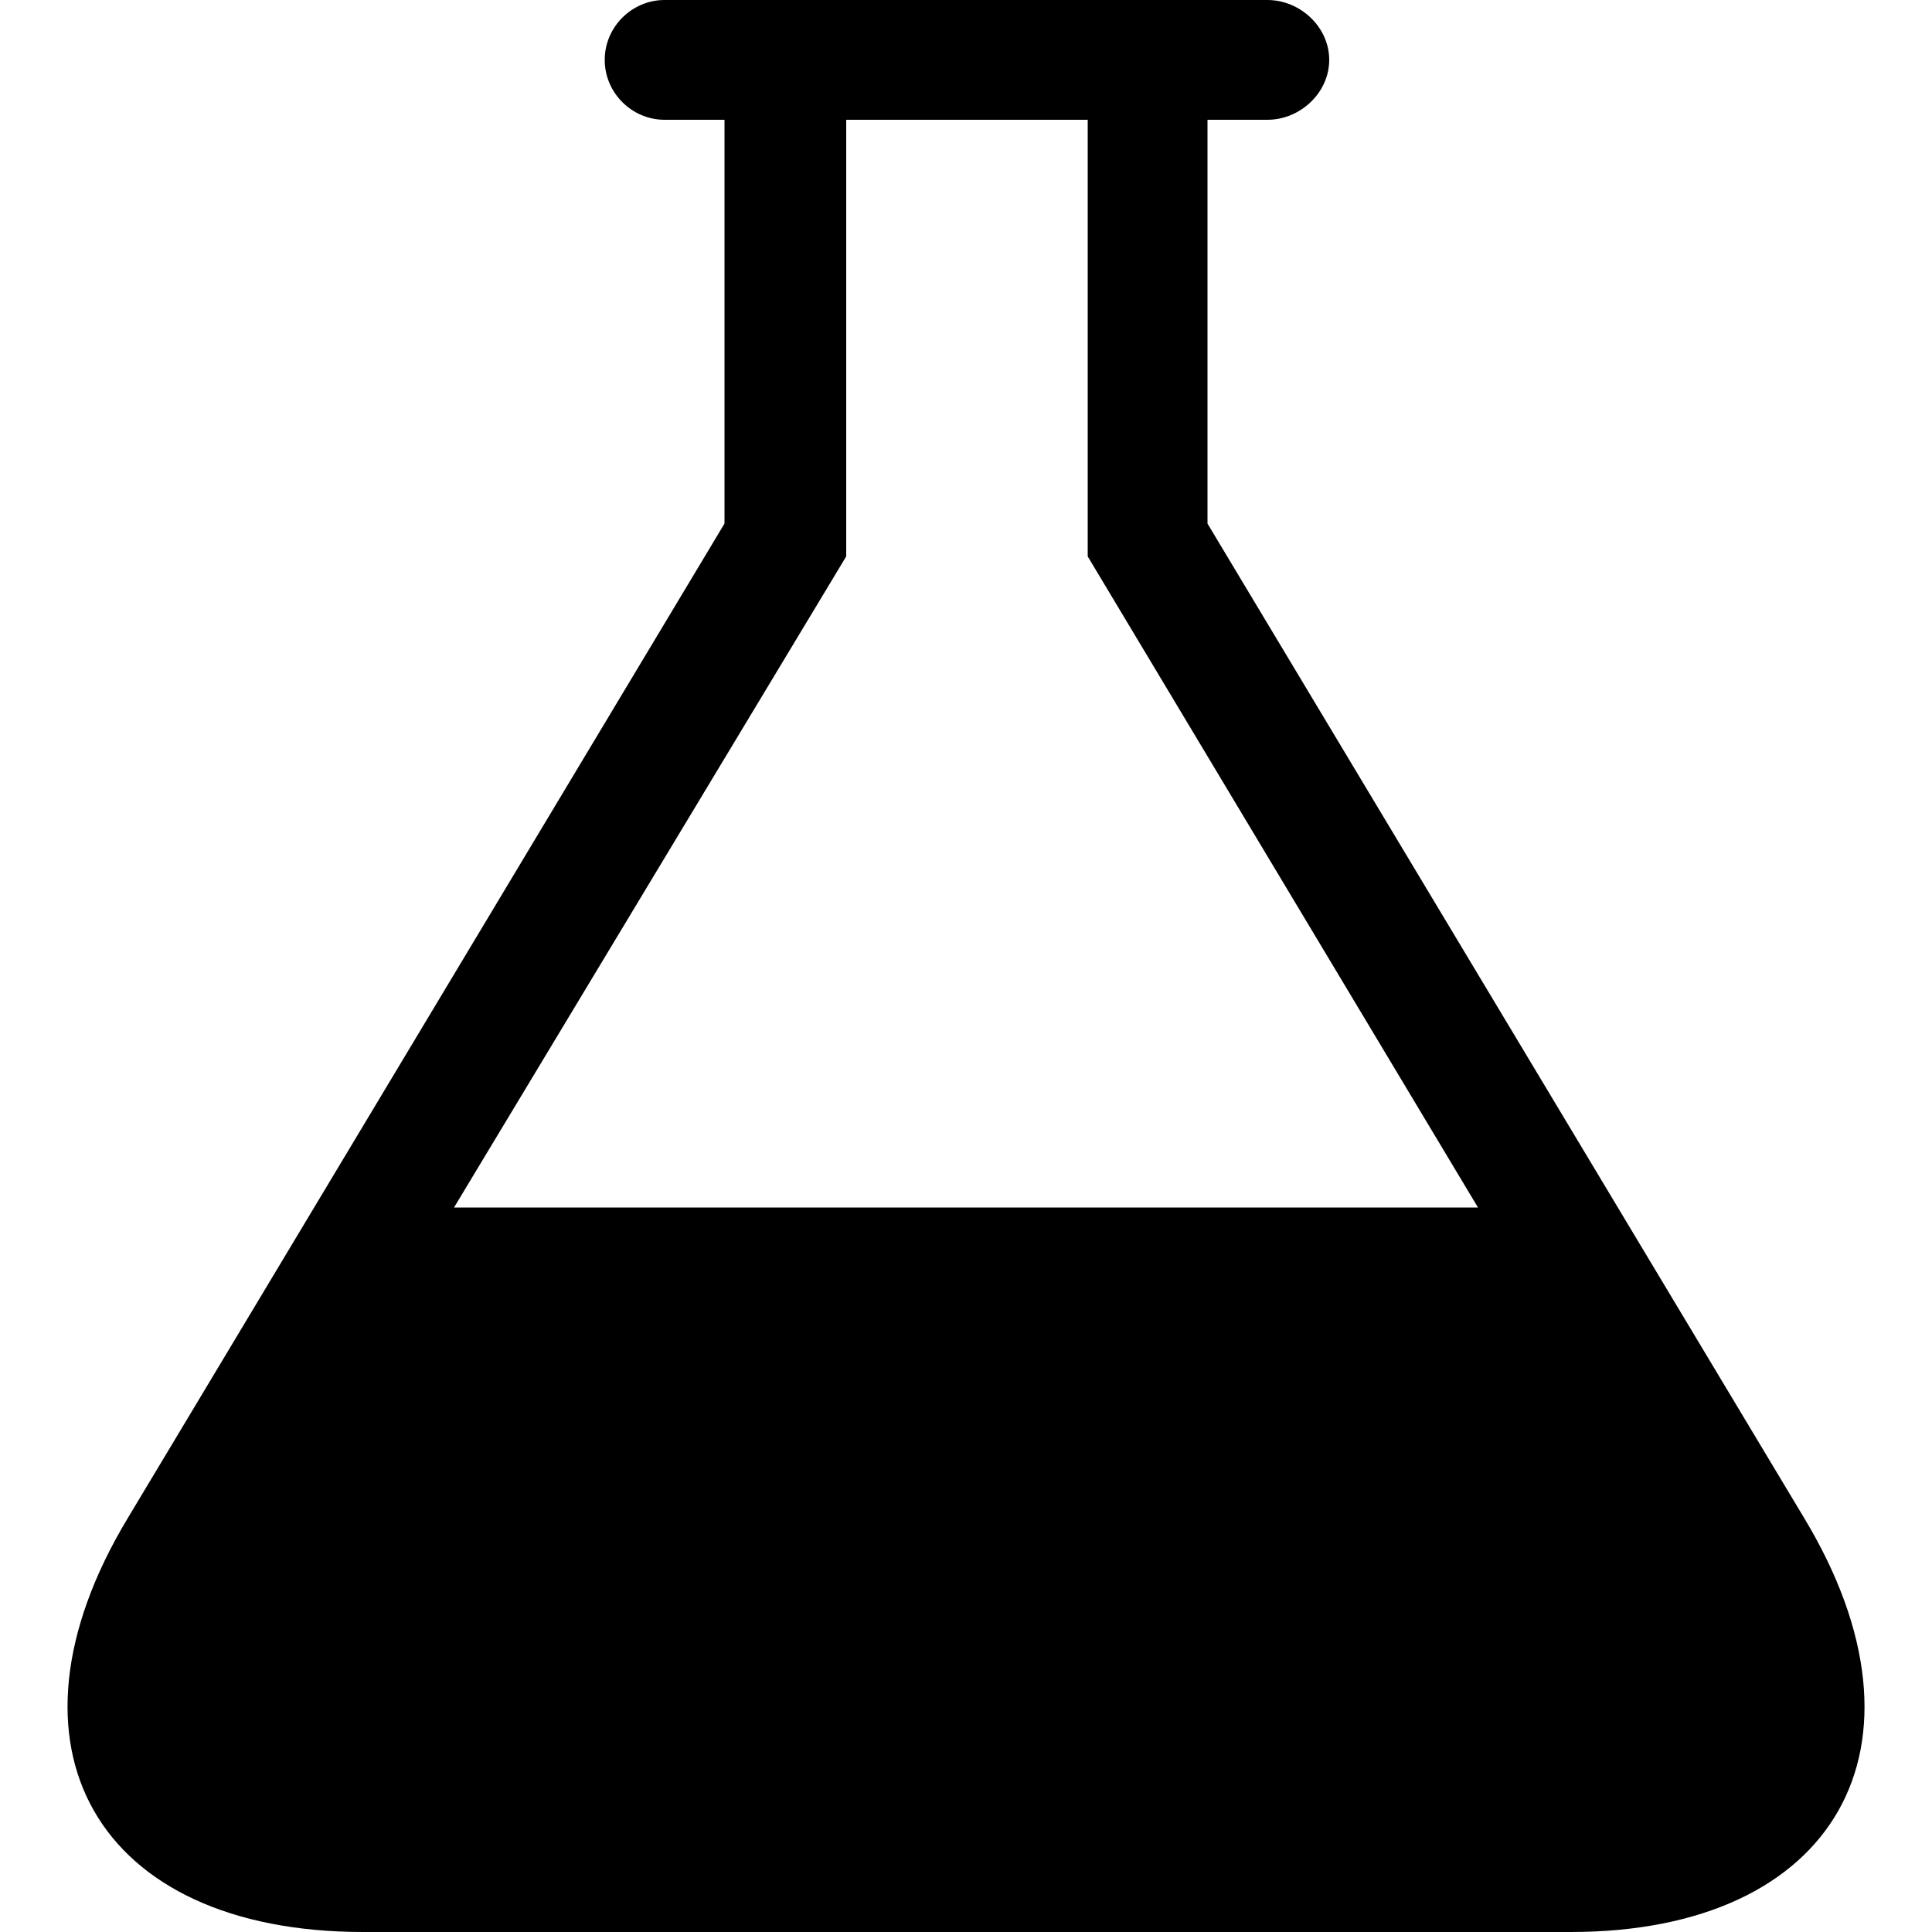 <svg xmlns="http://www.w3.org/2000/svg" viewBox="0 0 1000 1000"><path d="M934 786L625 271V62h31c17 0 32-14 32-31S673 0 656 0H344c-17 0-31 14-31 31s14 31 31 31h31v209L66 786c-71 118-16 214 122 214h625c137 0 192-96 121-214zM235 625l203-337V62h125v226l202 337H235z"/></svg>